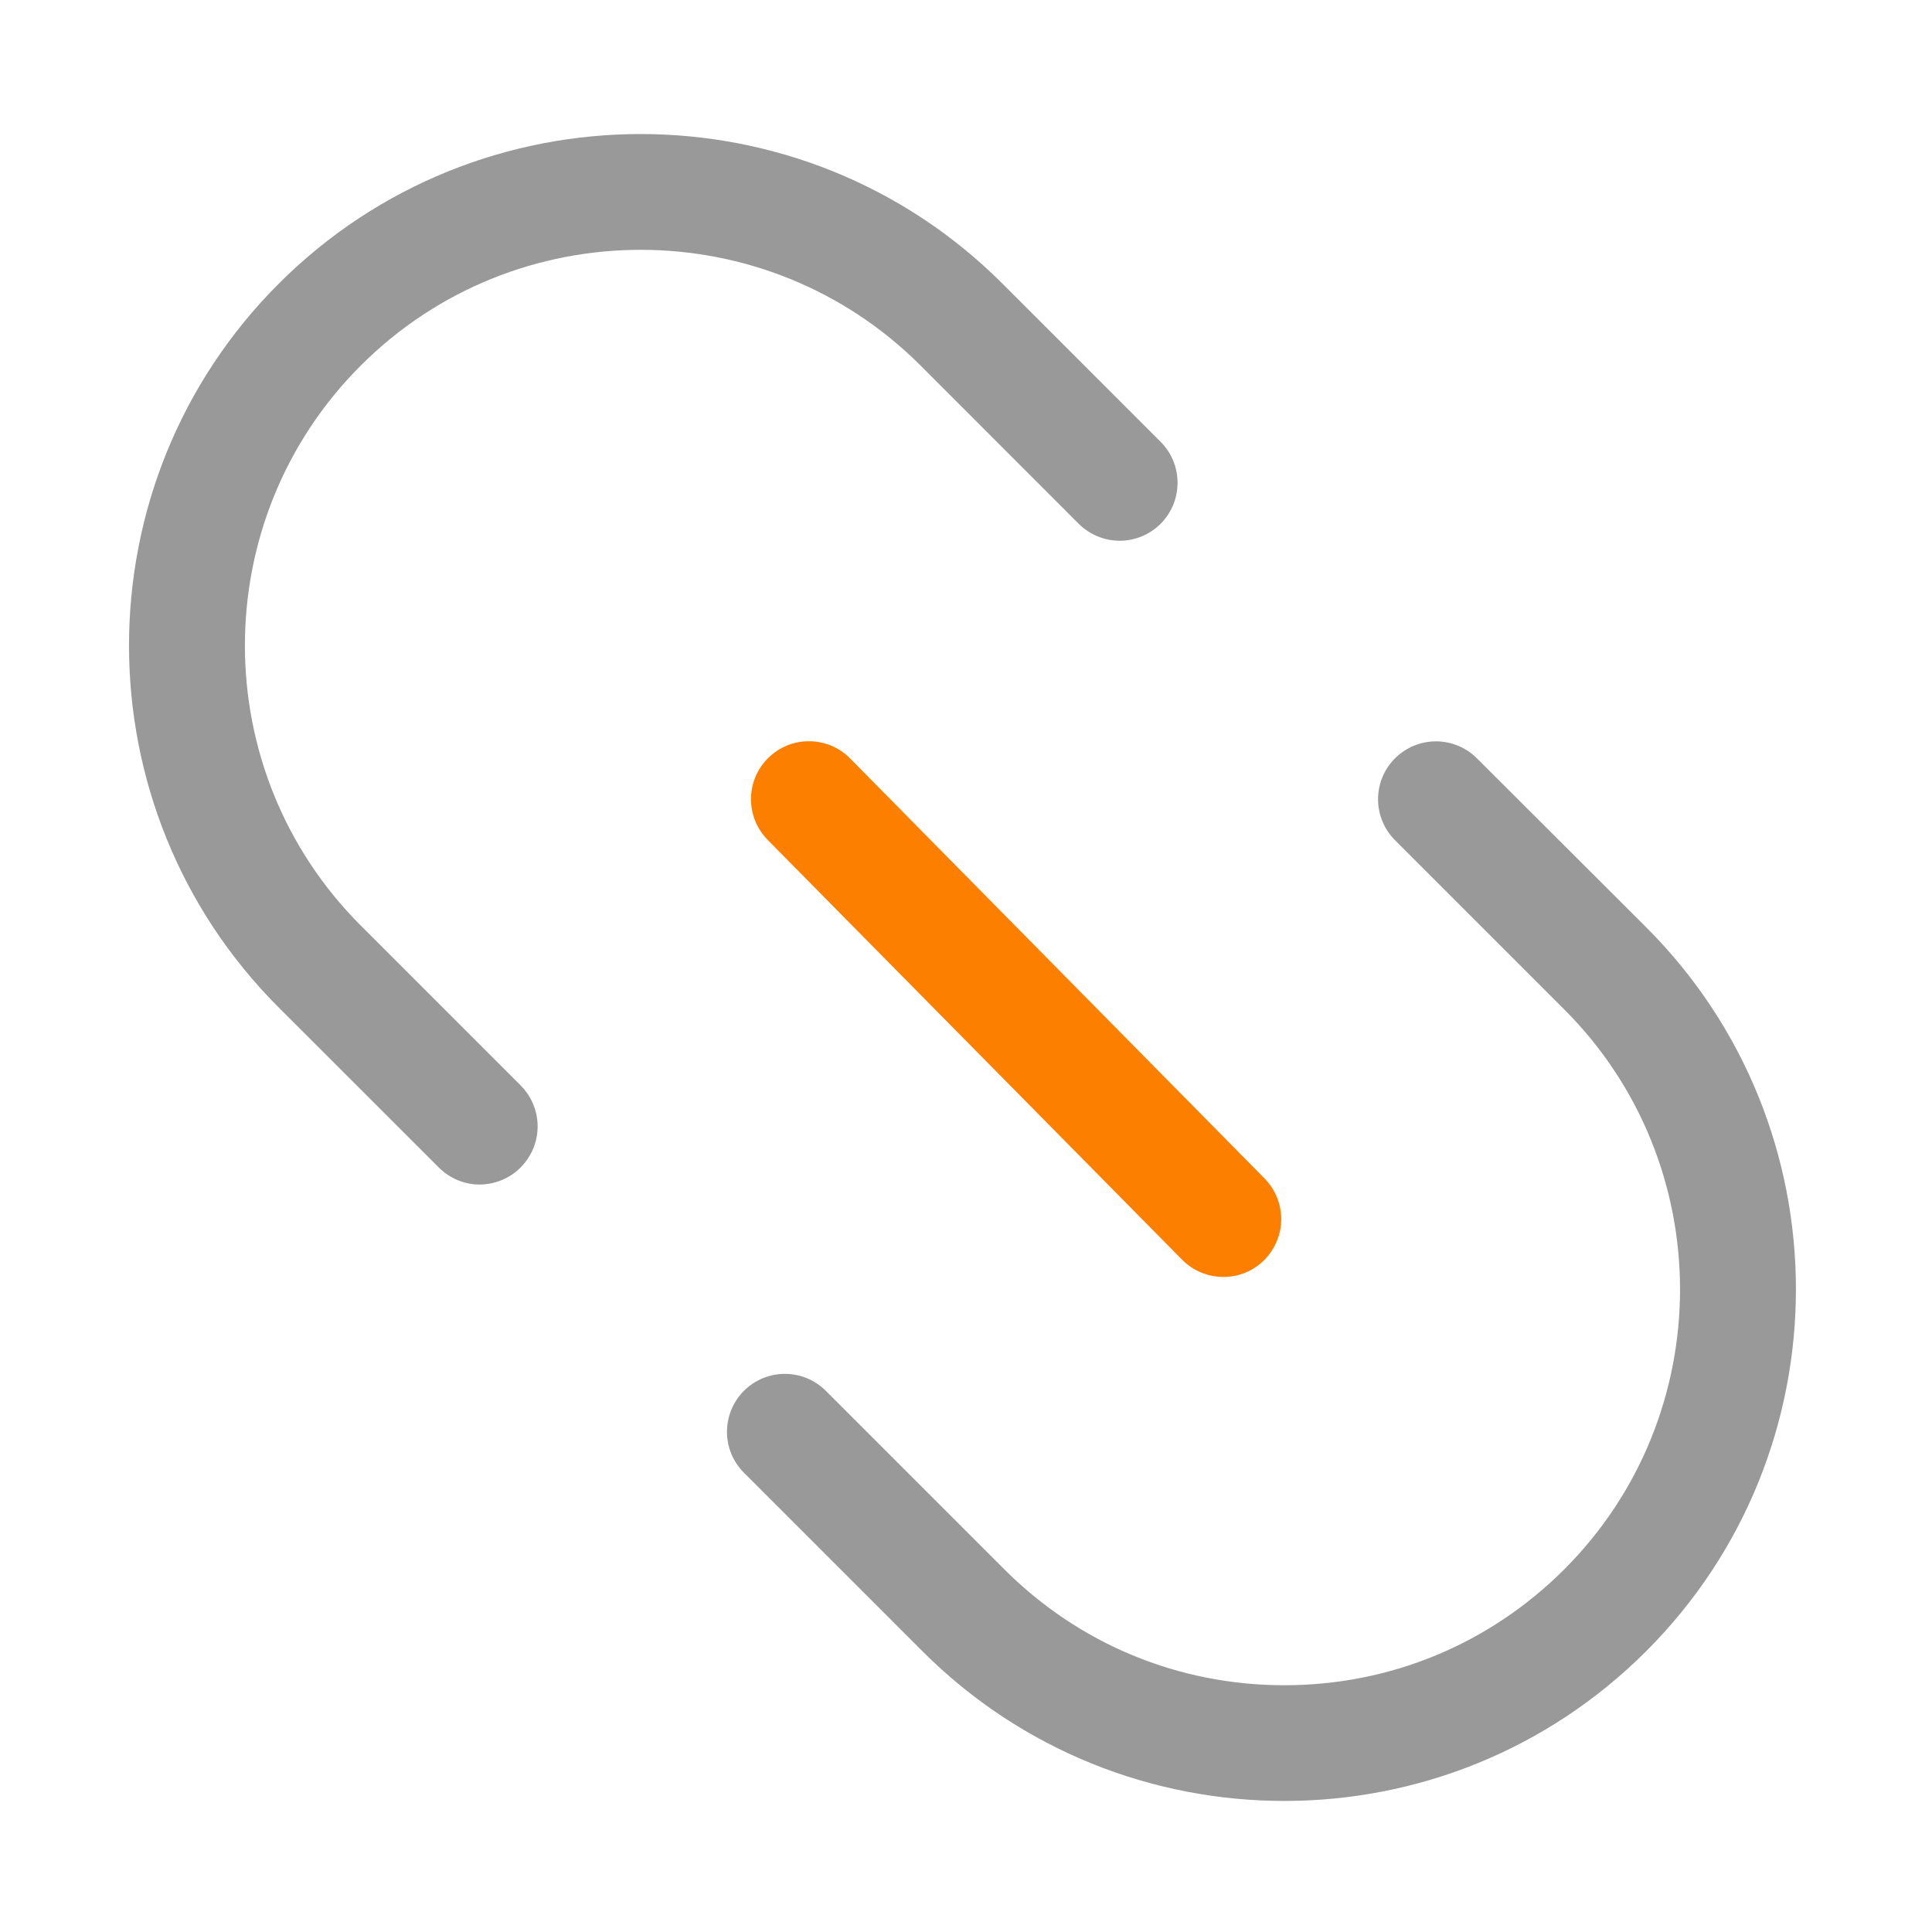 <svg width="18" height="18" viewBox="0 0 18 18" fill="none" xmlns="http://www.w3.org/2000/svg">
<g id="Frame">
<path id="Vector" d="M11.966 16.779C10.745 16.779 9.524 16.314 8.594 15.384L6.931 13.721C6.83 13.62 6.773 13.483 6.773 13.34C6.773 13.197 6.83 13.059 6.931 12.958C7.032 12.857 7.169 12.8 7.313 12.8C7.456 12.8 7.593 12.857 7.694 12.958L9.357 14.621C10.054 15.318 10.98 15.701 11.966 15.701C12.951 15.701 13.877 15.318 14.574 14.621C16.012 13.183 16.012 10.843 14.574 9.405L12.997 7.828C12.896 7.727 12.839 7.589 12.839 7.446C12.839 7.303 12.896 7.166 12.997 7.065C13.098 6.964 13.235 6.907 13.379 6.907C13.522 6.907 13.659 6.964 13.76 7.065L15.338 8.64C17.197 10.499 17.197 13.524 15.338 15.383C14.408 16.313 13.188 16.779 11.966 16.779ZM4.469 11.036C4.331 11.036 4.193 10.982 4.088 10.877L2.597 9.387C0.737 7.527 0.737 4.502 2.597 2.643C4.456 0.784 7.481 0.784 9.34 2.643L10.813 4.116C10.915 4.218 10.971 4.355 10.971 4.498C10.971 4.641 10.915 4.778 10.813 4.88C10.712 4.981 10.575 5.038 10.432 5.038C10.289 5.038 10.152 4.981 10.05 4.88L8.577 3.406C7.139 1.968 4.799 1.968 3.361 3.406C1.922 4.844 1.922 7.184 3.361 8.623L4.851 10.113C4.952 10.214 5.009 10.352 5.009 10.495C5.009 10.638 4.952 10.775 4.851 10.876C4.801 10.927 4.742 10.967 4.676 10.994C4.611 11.021 4.54 11.036 4.469 11.036Z" fill="#999999"/>
<path id="Vector_2" d="M11.398 11.897C11.258 11.897 11.119 11.843 11.013 11.736L7.152 7.825C7.102 7.774 7.063 7.714 7.036 7.649C7.01 7.583 6.996 7.513 6.997 7.442C6.997 7.371 7.012 7.301 7.039 7.236C7.067 7.17 7.107 7.111 7.158 7.061C7.208 7.012 7.268 6.972 7.334 6.945C7.399 6.919 7.47 6.905 7.54 6.906C7.611 6.906 7.681 6.921 7.747 6.948C7.812 6.976 7.871 7.016 7.921 7.067L11.781 10.979C11.831 11.03 11.87 11.089 11.897 11.155C11.924 11.221 11.937 11.291 11.937 11.362C11.936 11.433 11.922 11.503 11.894 11.568C11.866 11.633 11.826 11.693 11.776 11.742C11.675 11.842 11.539 11.898 11.398 11.897Z" fill="#FD7F00"/>
</g>
</svg>
